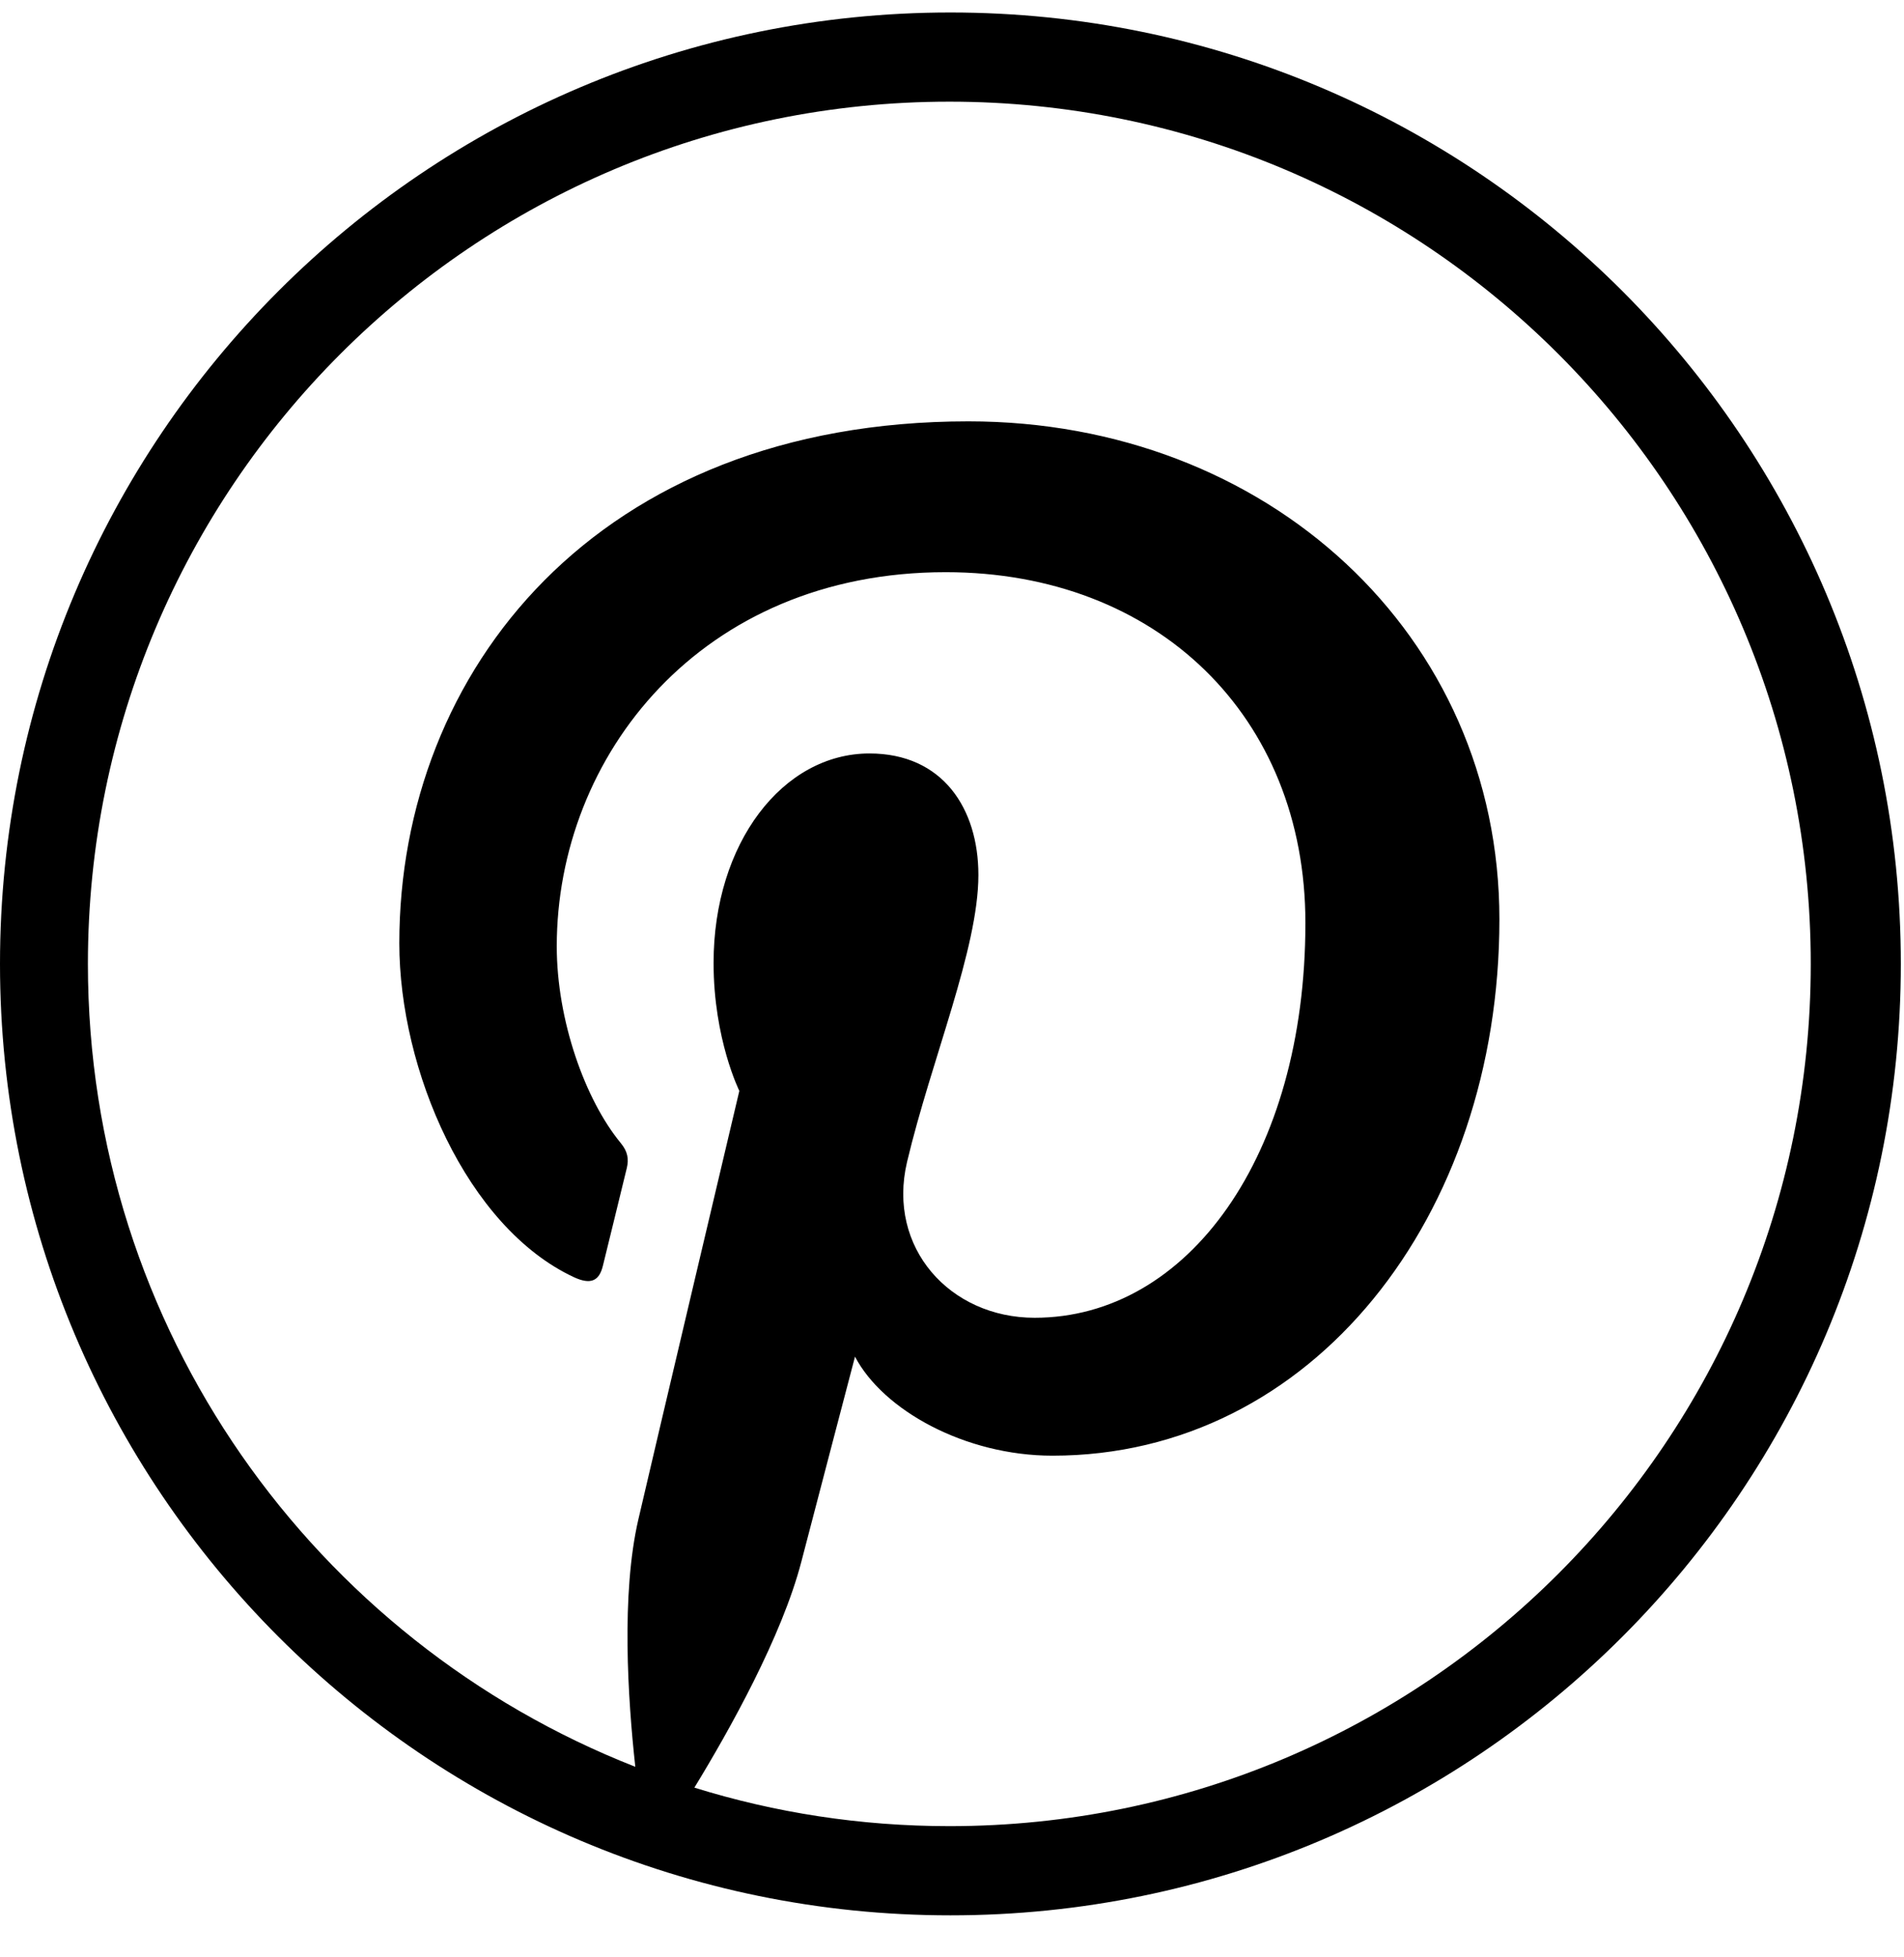 <svg height="37" viewBox="0 0 36 37" width="36" xmlns="http://www.w3.org/2000/svg"><path d="m17.97.236c9.924 0 17.97 8.052 17.97 17.984 0 9.932-8.046 17.986-17.97 17.986-9.926 0-17.97-8.054-17.97-17.986 0-9.932 8.044-17.984 17.97-17.984zm-.022 1.686c-8.995 0-16.286 7.295-16.286 16.299 0 6.904 4.292 12.802 10.35 15.177-.142-1.289-.269-3.267.058-4.677.294-1.271 1.909-8.1 1.909-8.1s-.487-.977-.487-2.419c0-2.267 1.311-3.959 2.947-3.959 1.388 0 2.06 1.044 2.06 2.296 0 1.399-.889 3.489-1.349 5.426-.383 1.624.814 2.945 2.412 2.945 2.895 0 5.12-3.055 5.12-7.464 0-3.903-2.801-6.63-6.802-6.63-4.633 0-7.353 3.479-7.353 7.073 0 1.4.537 2.903 1.211 3.72.133.162.152.302.114.468-.123.514-.398 1.622-.452 1.847-.071.299-.237.362-.547.22-2.033-.948-3.303-3.926-3.303-6.314 0-5.141 3.732-9.865 10.76-9.865 5.649 0 10.04 4.03 10.04 9.414 0 5.617-3.54 10.138-8.45 10.138-1.651 0-3.203-.859-3.734-1.872 0 0-.816 3.111-1.014 3.874-.368 1.416-1.361 3.19-2.023 4.273 1.523.474 3.141.728 4.822.728 8.995 0 16.286-7.297 16.286-16.299 0-9.004-7.291-16.299-16.286-16.299z" fill-rule="evenodd"/></svg>